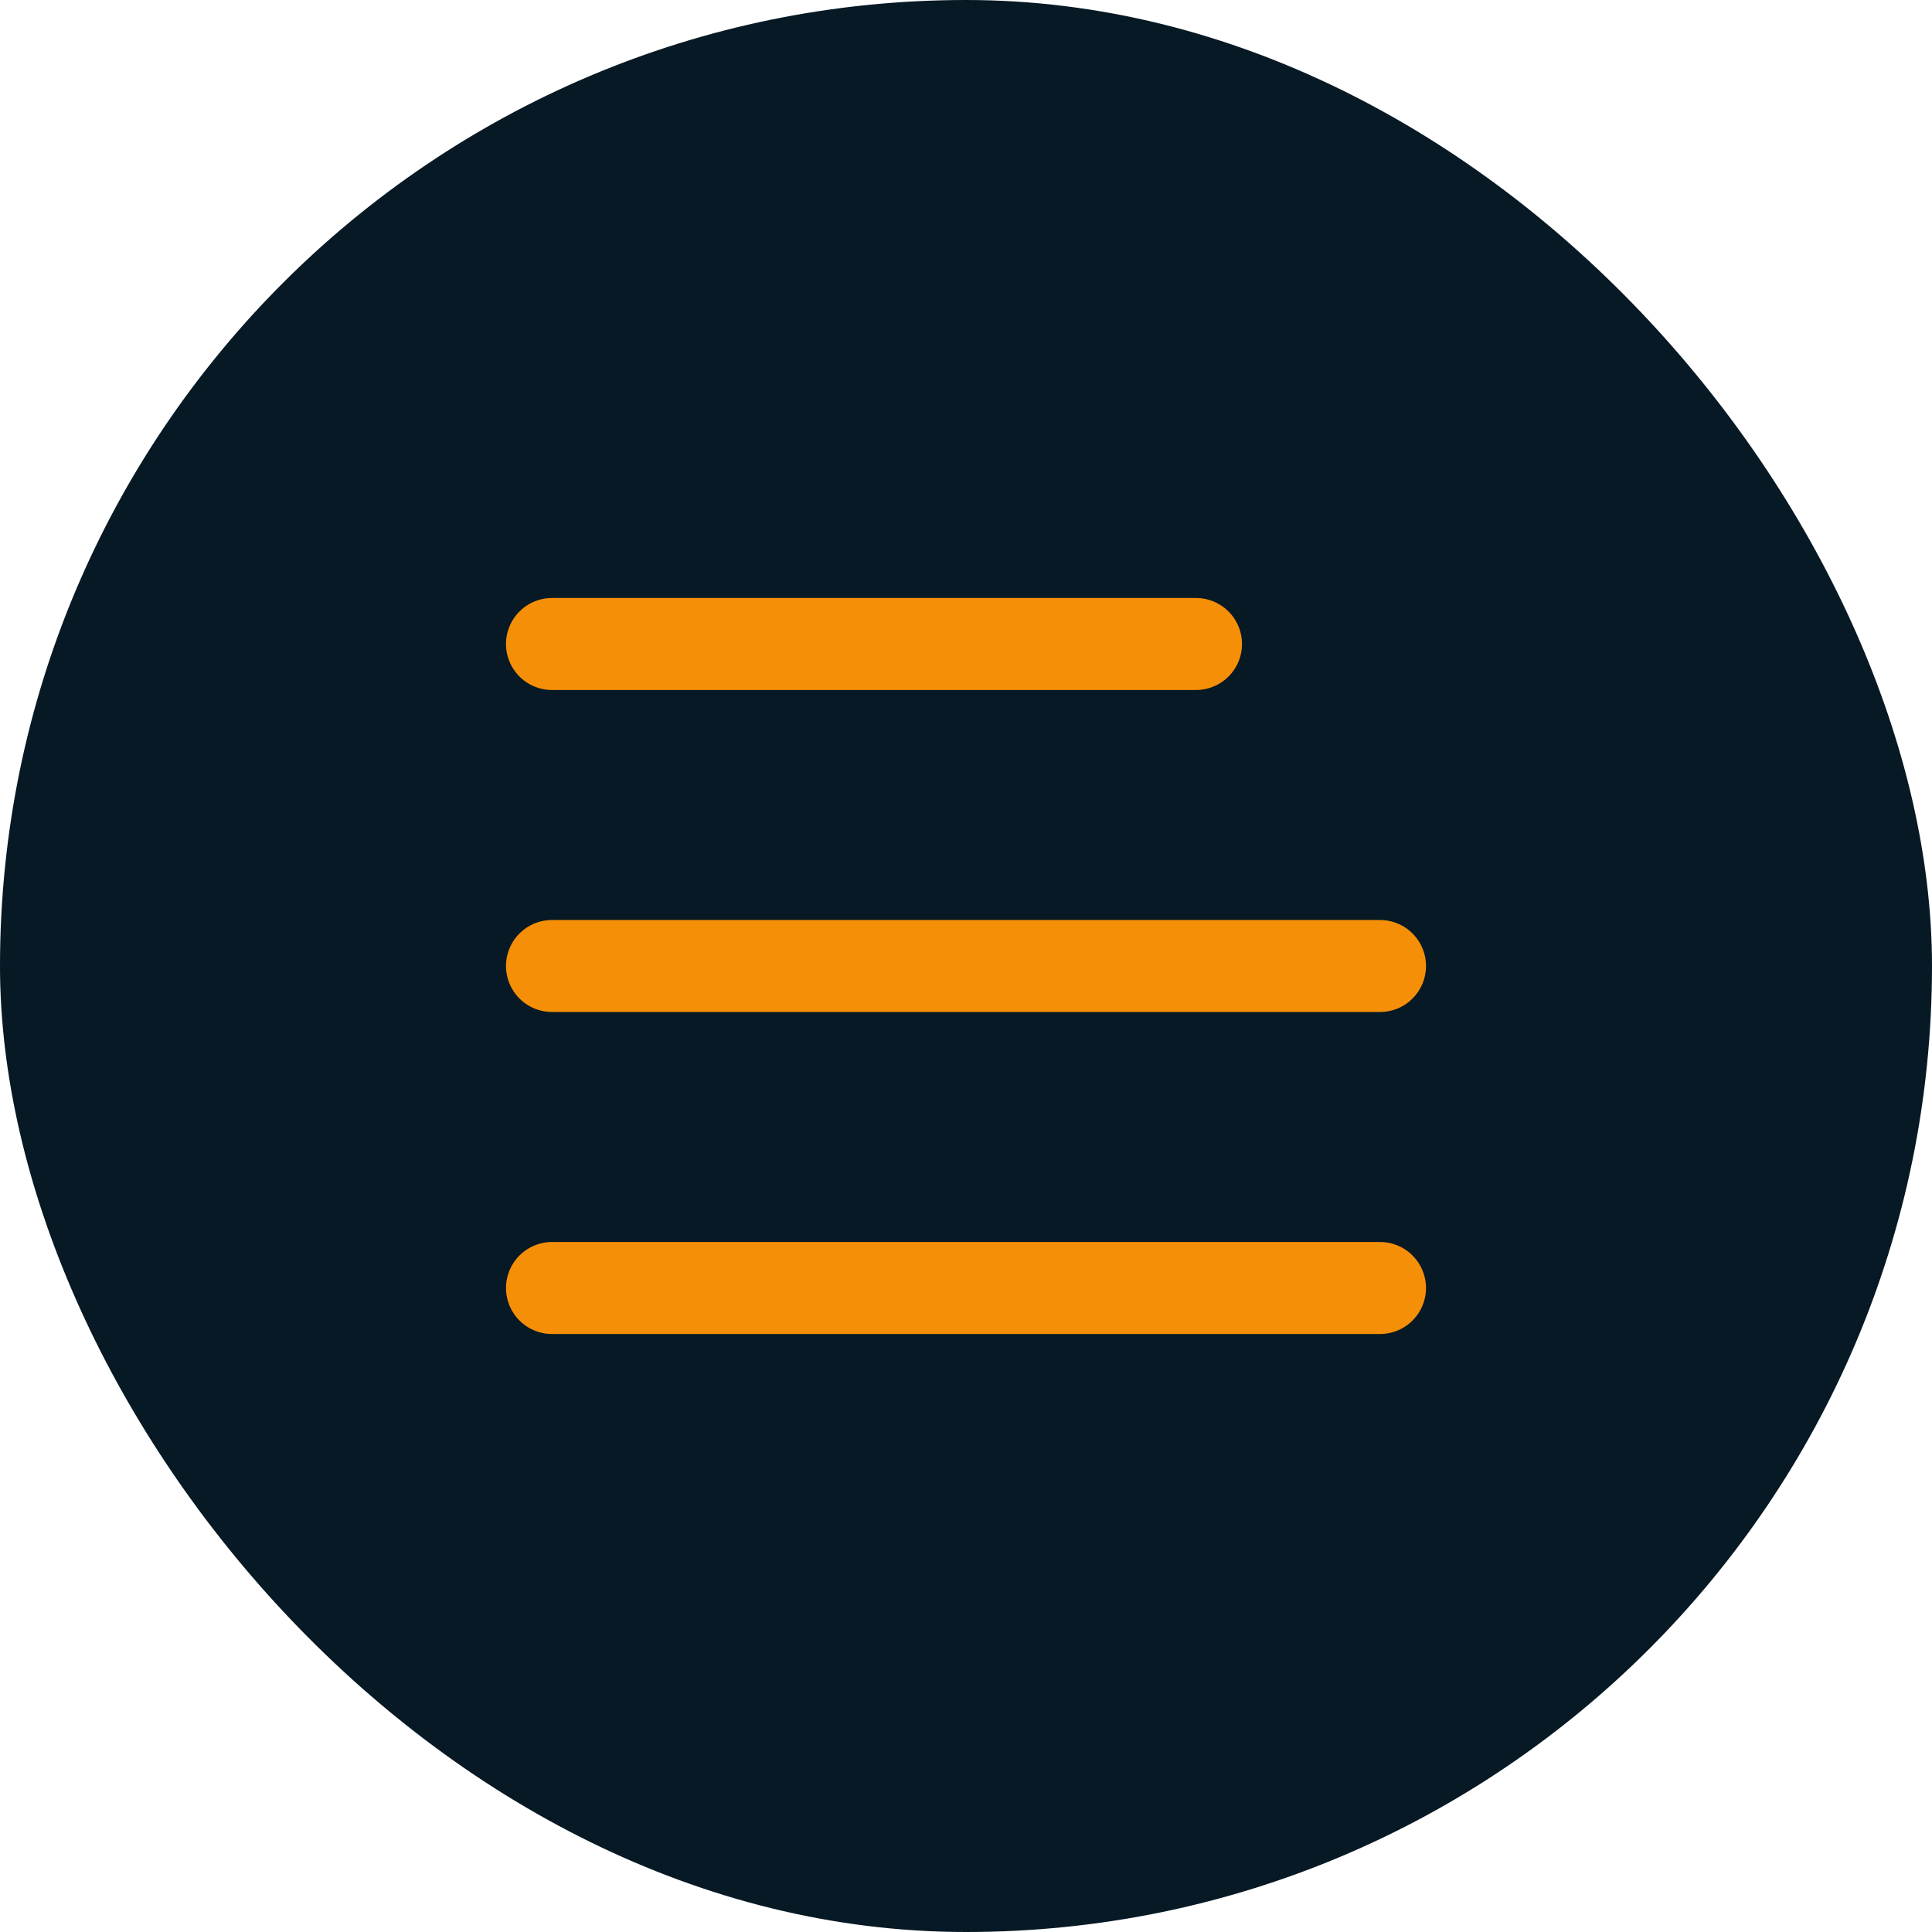 <svg xmlns="http://www.w3.org/2000/svg" width="42" height="42" viewBox="0 0 42 42" fill="none"><rect width="42" height="42" rx="21" fill="#071924"></rect><path d="M30 21H12" stroke="#F68F08" stroke-width="2" stroke-linecap="round"></path><path d="M30 28H12" stroke="#F68F08" stroke-width="2" stroke-linecap="round"></path><path d="M26 14H12" stroke="#F68F08" stroke-width="2" stroke-linecap="round"></path></svg>